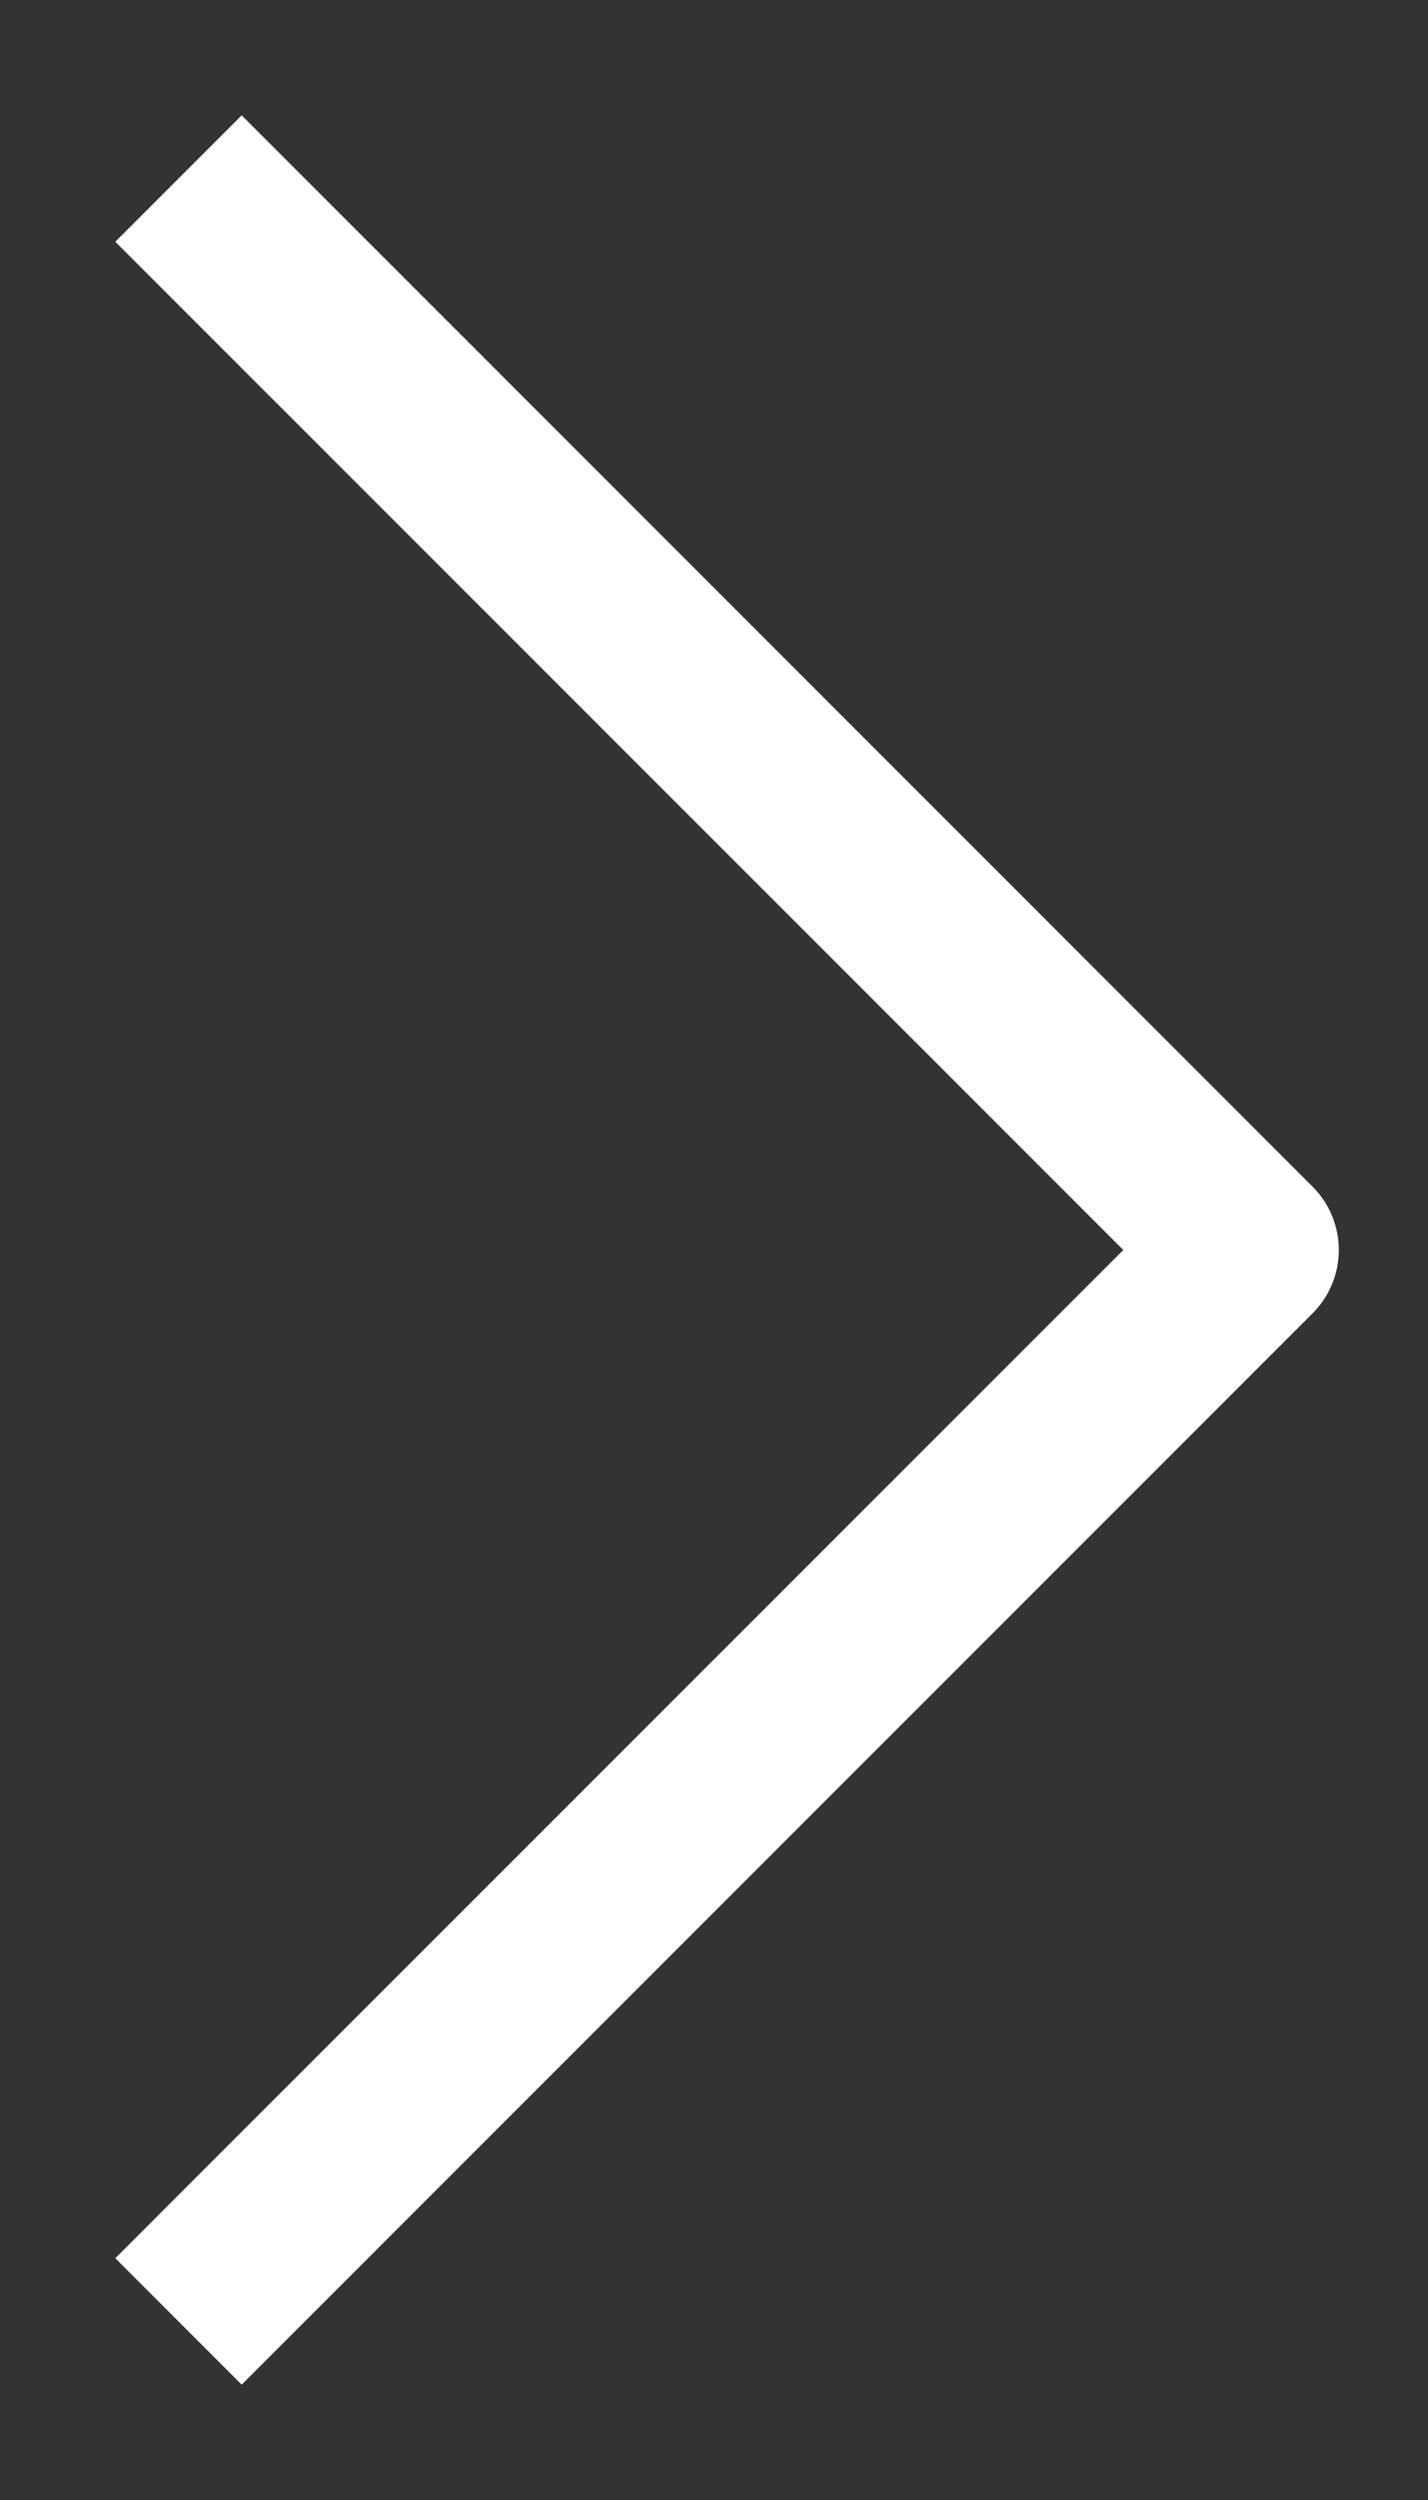 <svg width="8" height="14" viewBox="0 0 8 14" fill="none" xmlns="http://www.w3.org/2000/svg">
<rect x="0" y="0" width="8" height="14" fill="#333333" stroke="none"/>
<path fill-rule="evenodd" clip-rule="evenodd" d="M7.354 6.646L1.354 0.646L0.646 1.354L6.293 7L0.646 12.646L1.354 13.354L7.354 7.354C7.549 7.158 7.549 6.842 7.354 6.646Z" fill="white"/>
</svg>
